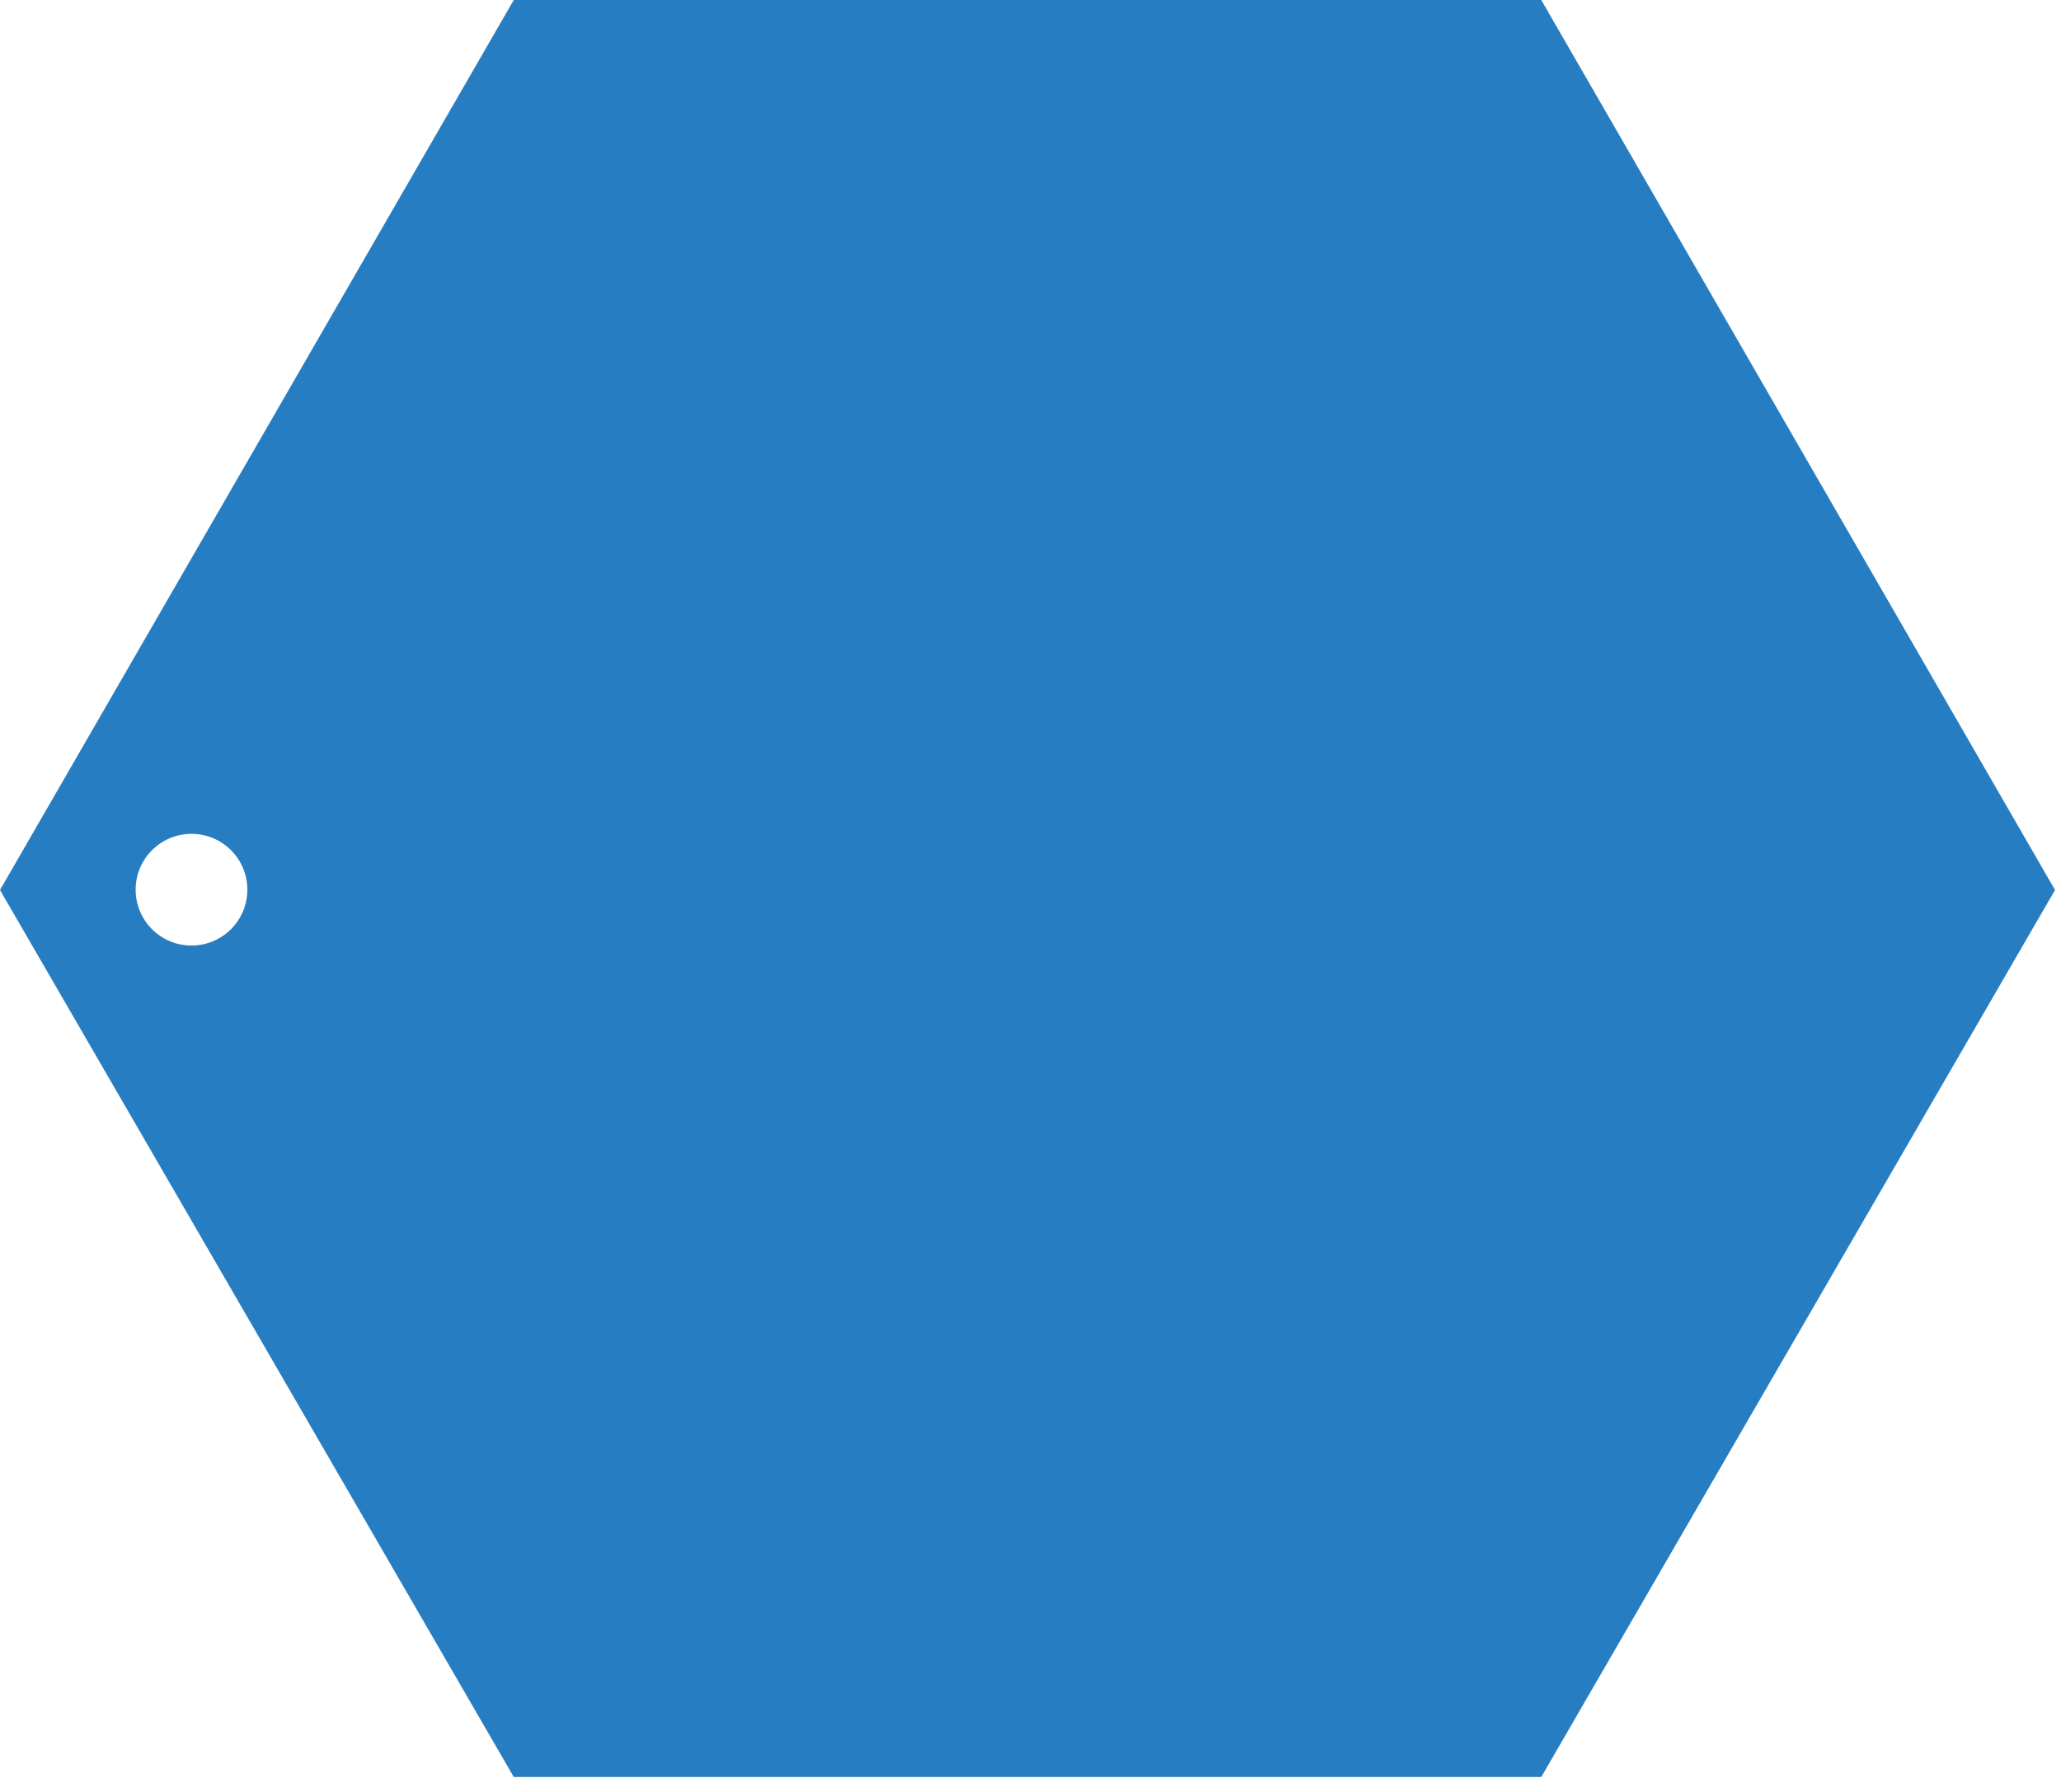 <?xml version="1.0" encoding="UTF-8"?> <svg xmlns="http://www.w3.org/2000/svg" width="69" height="60" viewBox="0 0 69 60" fill="none"> <path fill-rule="evenodd" clip-rule="evenodd" d="M17.2 0H51.6L68.8 29.8L51.6 59.5H17.2L0 29.8L17.2 0ZM6.411 31.66C7.444 31.66 8.281 30.823 8.281 29.79C8.281 28.757 7.444 27.92 6.411 27.92C5.378 27.92 4.541 28.757 4.541 29.79C4.541 30.823 5.378 31.66 6.411 31.66Z" fill="#277DC1"></path> </svg> 